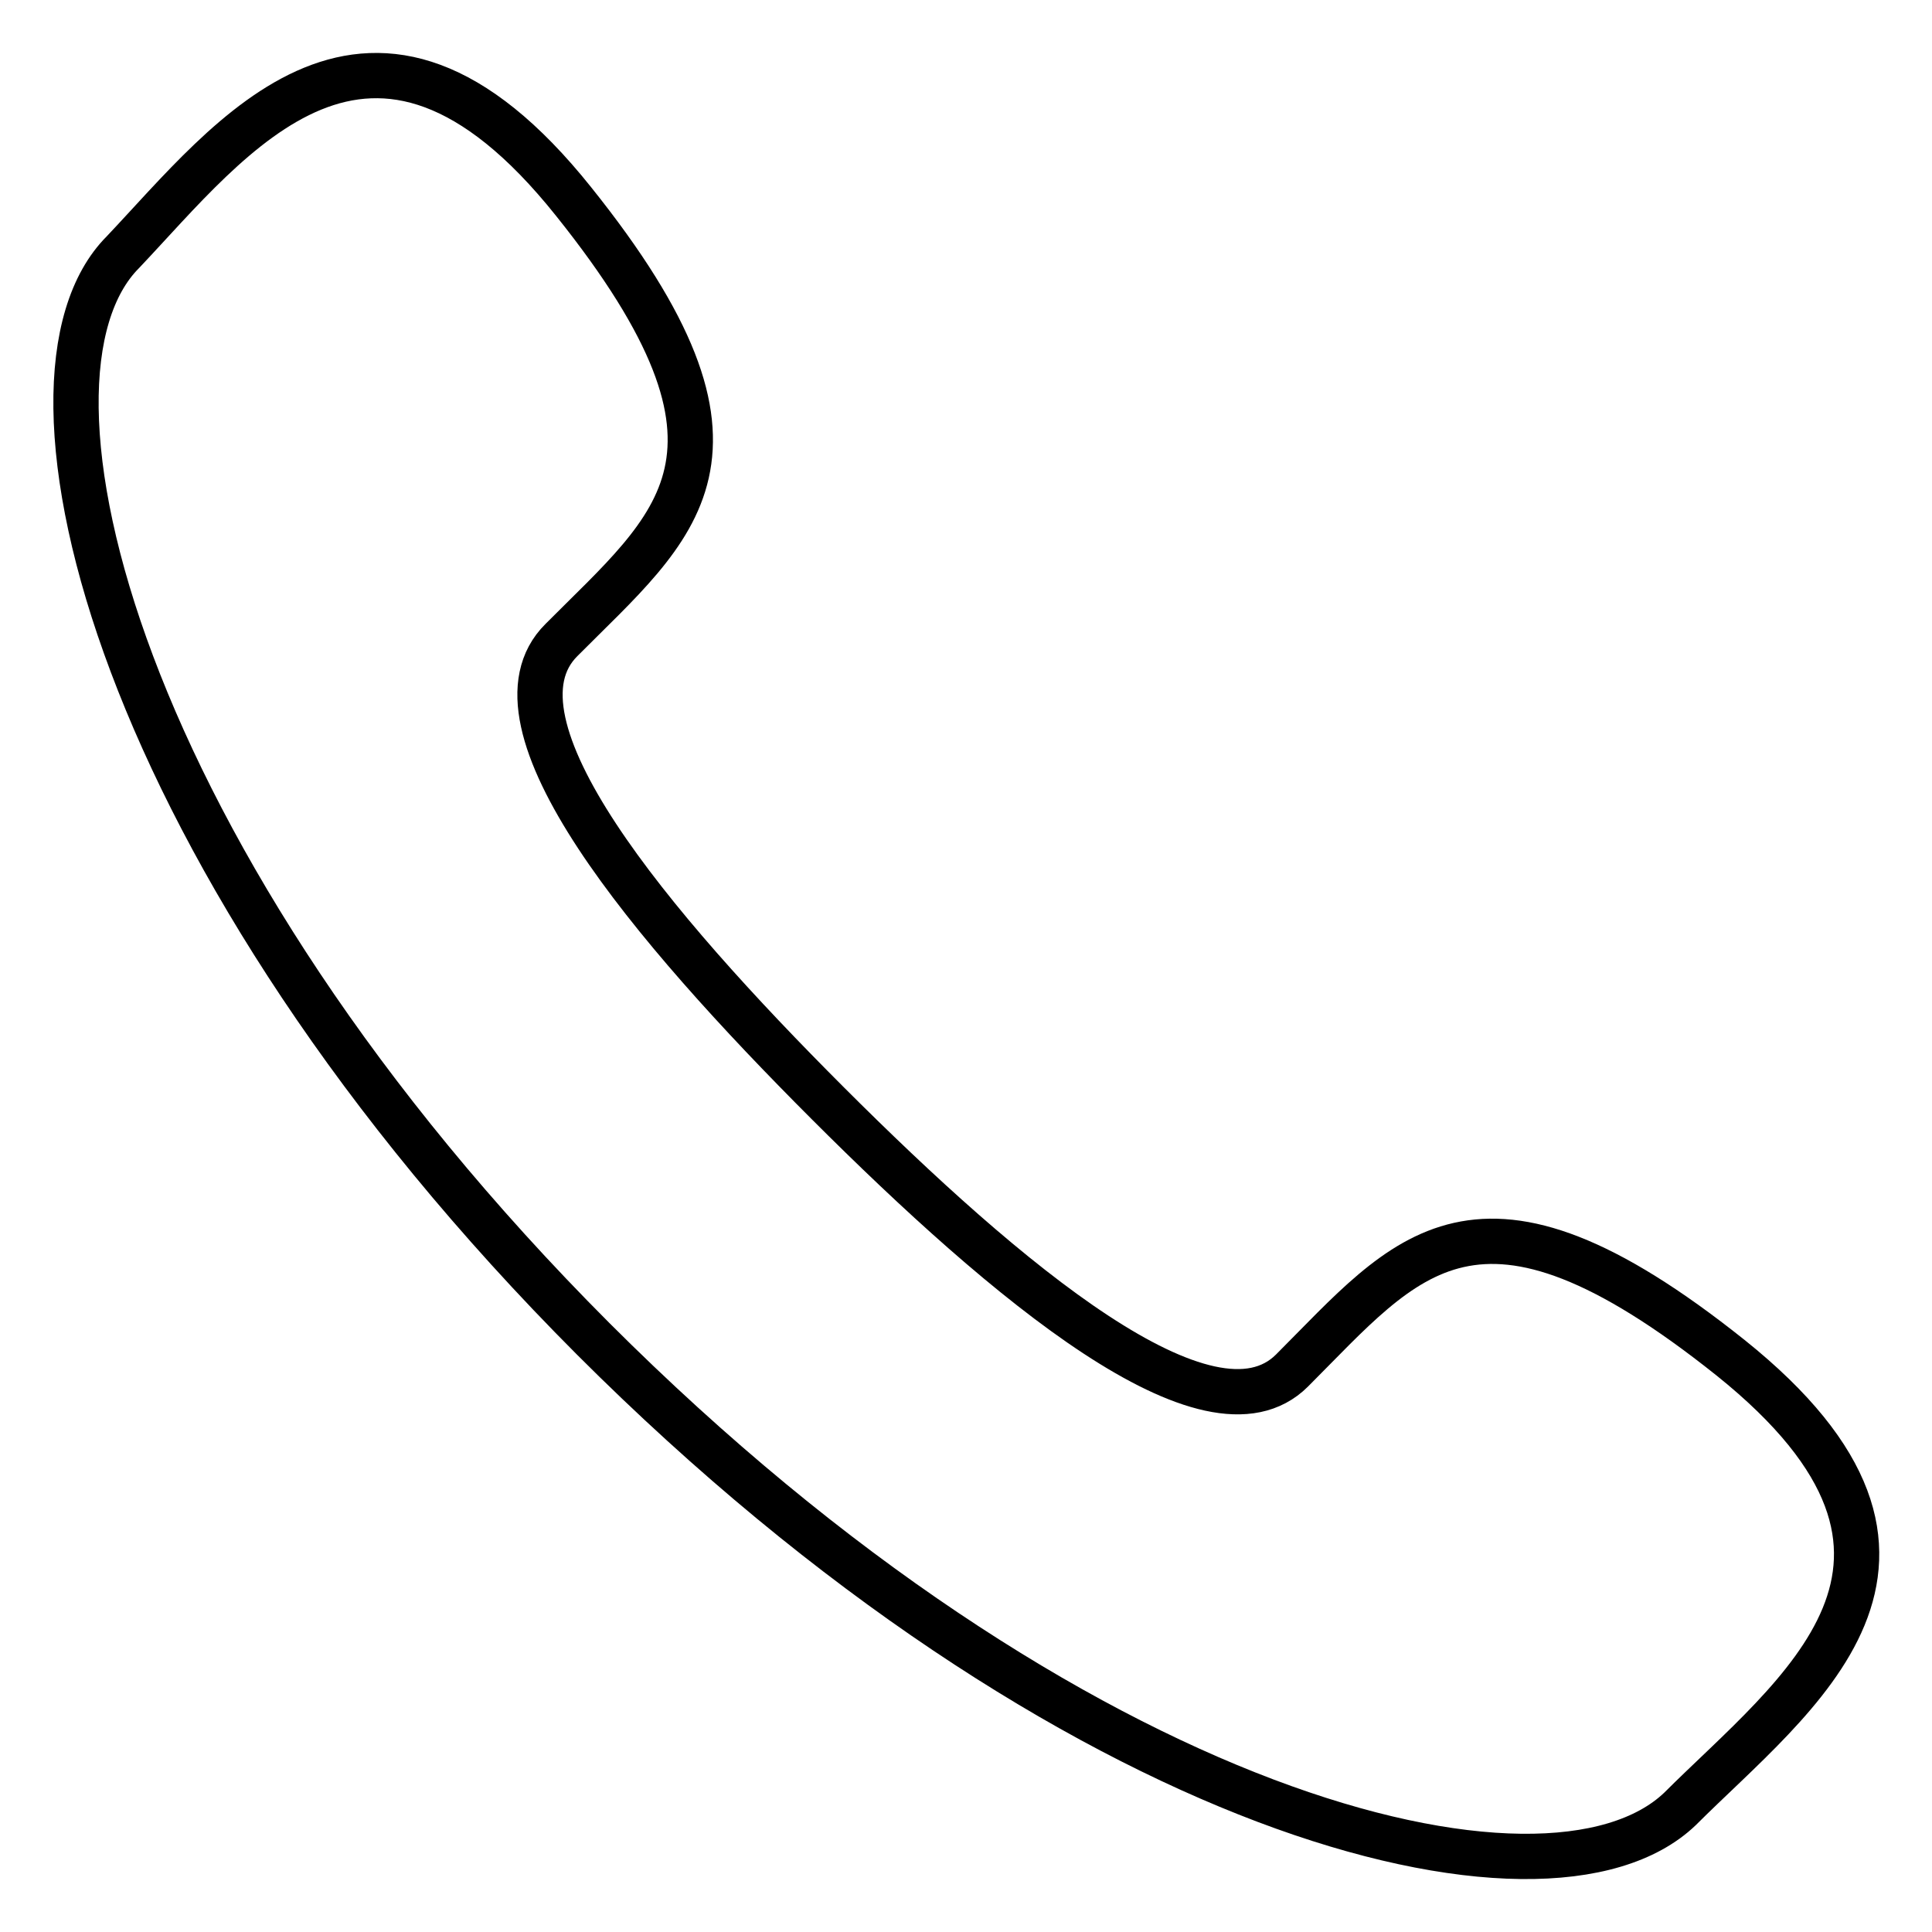<?xml version="1.0" encoding="utf-8"?>
<!-- Svg Vector Icons : http://www.onlinewebfonts.com/icon -->
<!DOCTYPE svg PUBLIC "-//W3C//DTD SVG 1.1//EN" "http://www.w3.org/Graphics/SVG/1.1/DTD/svg11.dtd">
<svg version="1.1" xmlns="http://www.w3.org/2000/svg" xmlns:xlink="http://www.w3.org/1999/xlink" x="0px" y="0px" viewBox="0 0 256 256" enable-background="new 0 0 256 256" xml:space="preserve">
<g> <path stroke-width="6" fill-opacity="0" stroke="#000000"  d="M74.4,84.8C89.5,69.6,103,60.4,76,26.7C49.1-7,30.6,18.3,16.3,33.4c-16.8,16.8-0.8,80.8,62.3,144 c63.2,63.2,126.3,79.2,144,62.3c15.2-15.2,40.4-32.8,6.7-59.8c-33.7-26.9-42.9-13.5-58.1,1.7c-10.9,10.9-37.9-11.8-61.5-35.4 C86.2,122.7,63.4,95.7,74.4,84.8L74.4,84.8z"/></g>
</svg>